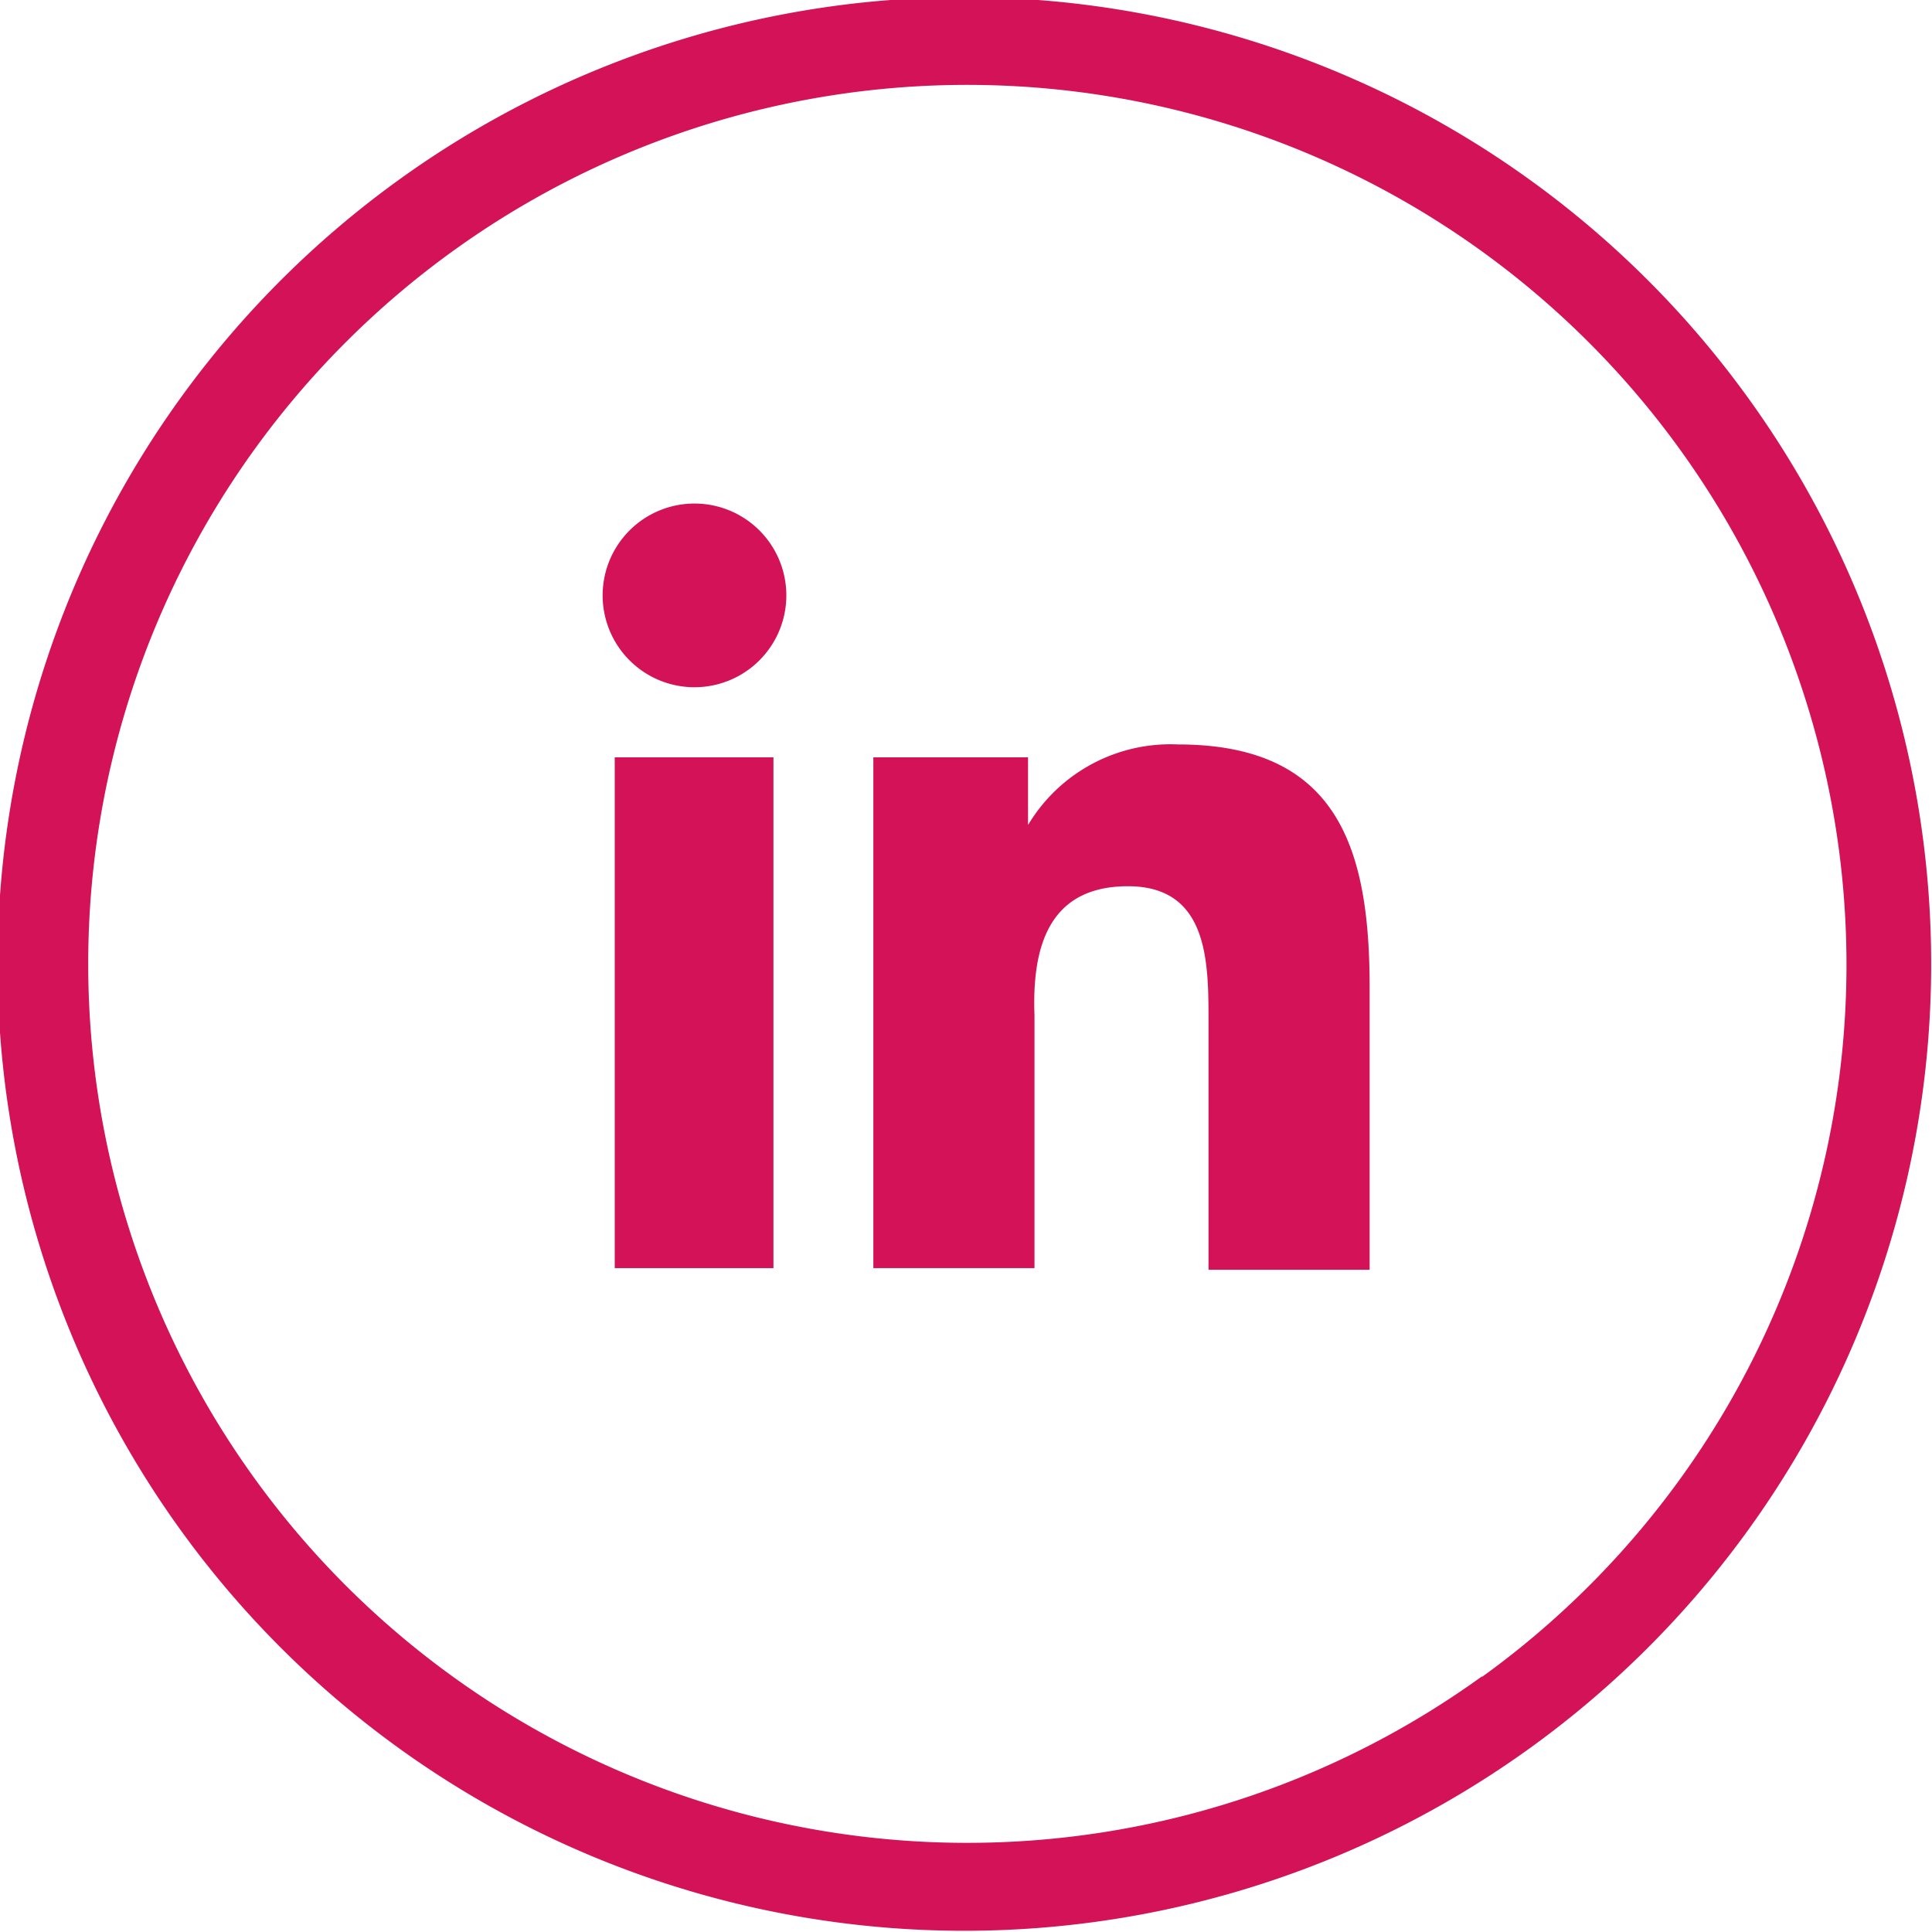 <svg xmlns="http://www.w3.org/2000/svg" viewBox="0 0 23.98 23.98"><defs><style>.cls-1{fill:#d31258;}</style></defs><title>Linkedin</title><g id="Layer_2" data-name="Layer 2"><g id="Layer_1-2" data-name="Layer 1"><path class="cls-1" d="M23.39,8.28A12,12,0,1,0,19,21.69,12,12,0,0,0,23.39,8.28Zm-5,12.53a10.91,10.91,0,1,1,4-12.19A10.9,10.9,0,0,1,18.4,20.81Z"/><path class="cls-1" d="M8.62,6.25A1.14,1.14,0,1,0,9.76,7.39,1.14,1.14,0,0,0,8.62,6.25Z"/><rect class="cls-1" x="7.63" y="9.4" width="1.97" height="6.34"/><path class="cls-1" d="M14.62,9.24a2.06,2.06,0,0,0-1.86,1h0V9.4H10.84v6.34h2V12.6C12.81,11.78,13,11,14,11s1,.94,1,1.68v3.08h2V12.26C17,10.55,16.62,9.24,14.62,9.24Z"/></g></g></svg>